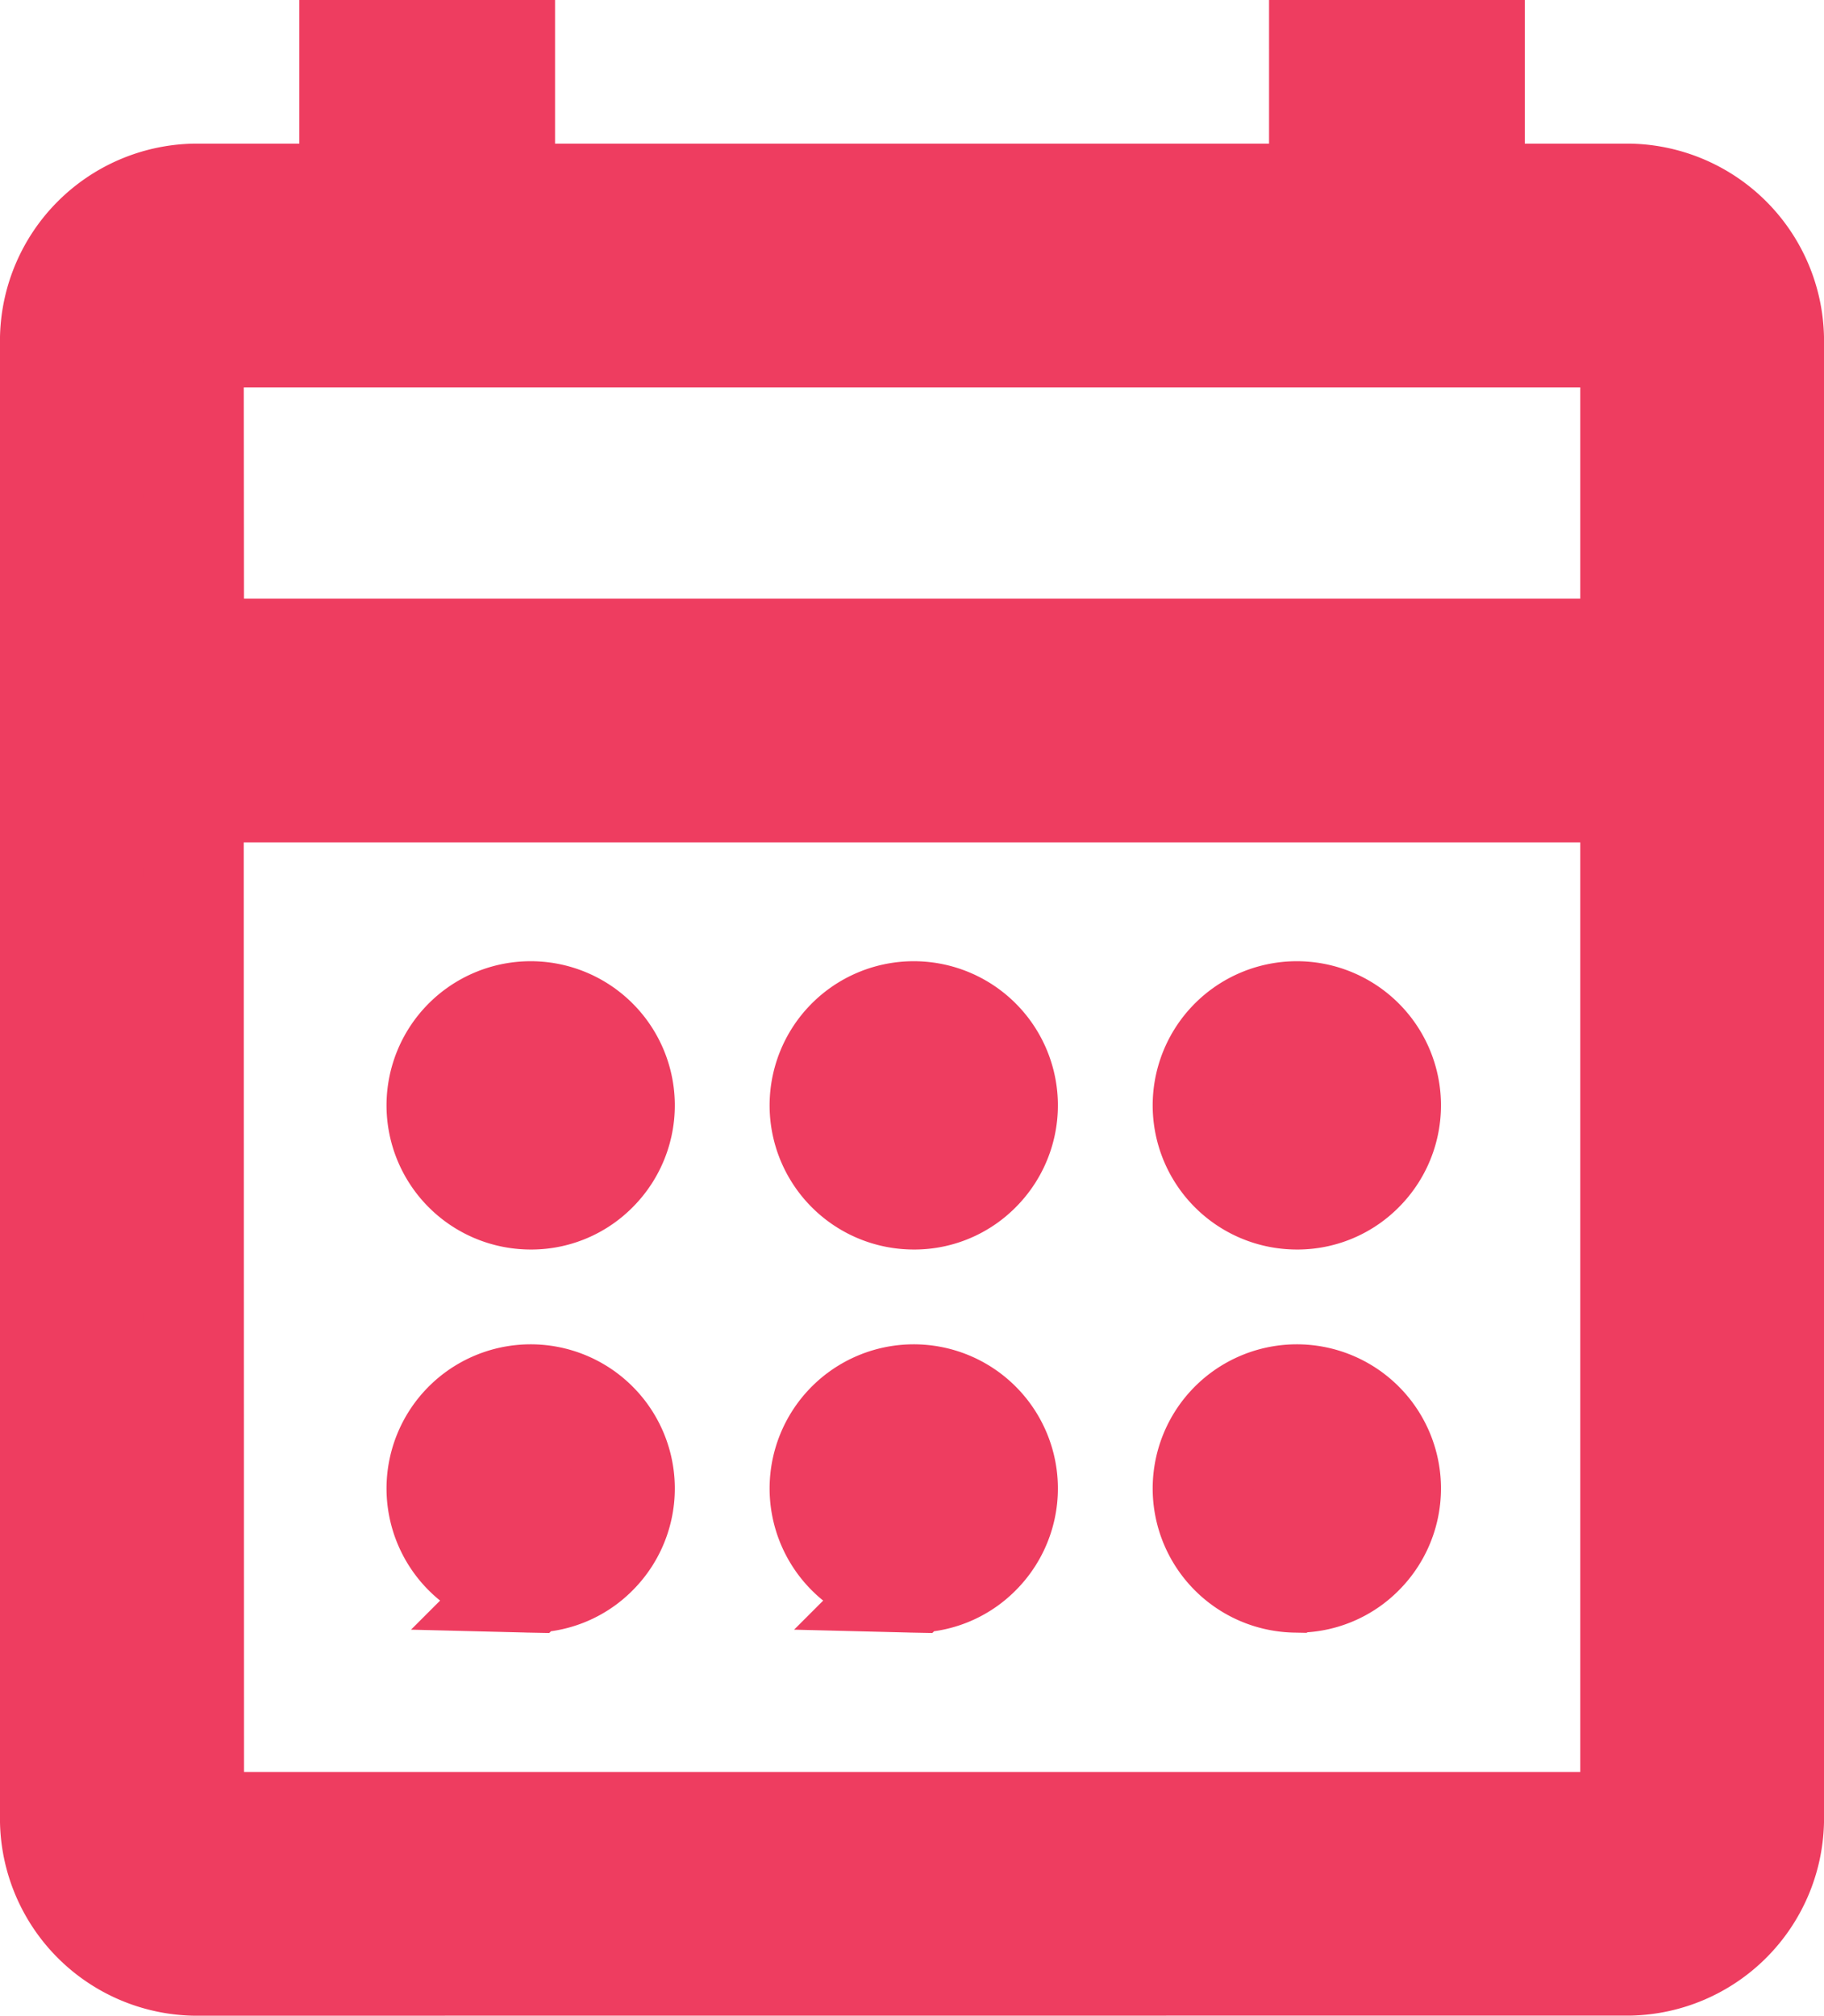 <svg xmlns="http://www.w3.org/2000/svg" width="18.222" height="20.136" viewBox="0 0 18.222 20.136">
  <path id="calendar" d="M14.611,15.482a.94.94,0,1,1,.682-.275A.926.926,0,0,1,14.611,15.482Zm-3.827,0a.94.94,0,1,1,.682-.275A.926.926,0,0,1,10.784,15.482Zm7.654,0a.94.94,0,1,1,.682-.275A.926.926,0,0,1,18.438,15.482Zm-3.827,3.827a.94.94,0,1,1,.682-.275A.926.926,0,0,1,14.611,19.309Zm-3.827,0a.94.94,0,1,1,.682-.275A.926.926,0,0,1,10.784,19.309Zm7.654,0a.94.94,0,1,1,.682-.275A.926.926,0,0,1,18.438,19.309Zm-11,3.827A1.472,1.472,0,0,1,6,21.7V6.87A1.472,1.472,0,0,1,7.435,5.435H8.99V4h1.555V5.435h8.133V4h1.555V5.435h1.555A1.472,1.472,0,0,1,23.222,6.87V21.7a1.472,1.472,0,0,1-1.435,1.435Zm0-1.435H21.787V11.415H7.435Zm0-11.721H21.787V6.87H7.435Zm0,0v0Z" transform="translate(-5.5 -3.5)" fill="#ee3d60" stroke="#ee3d60" stroke-width="1"/>
</svg>
